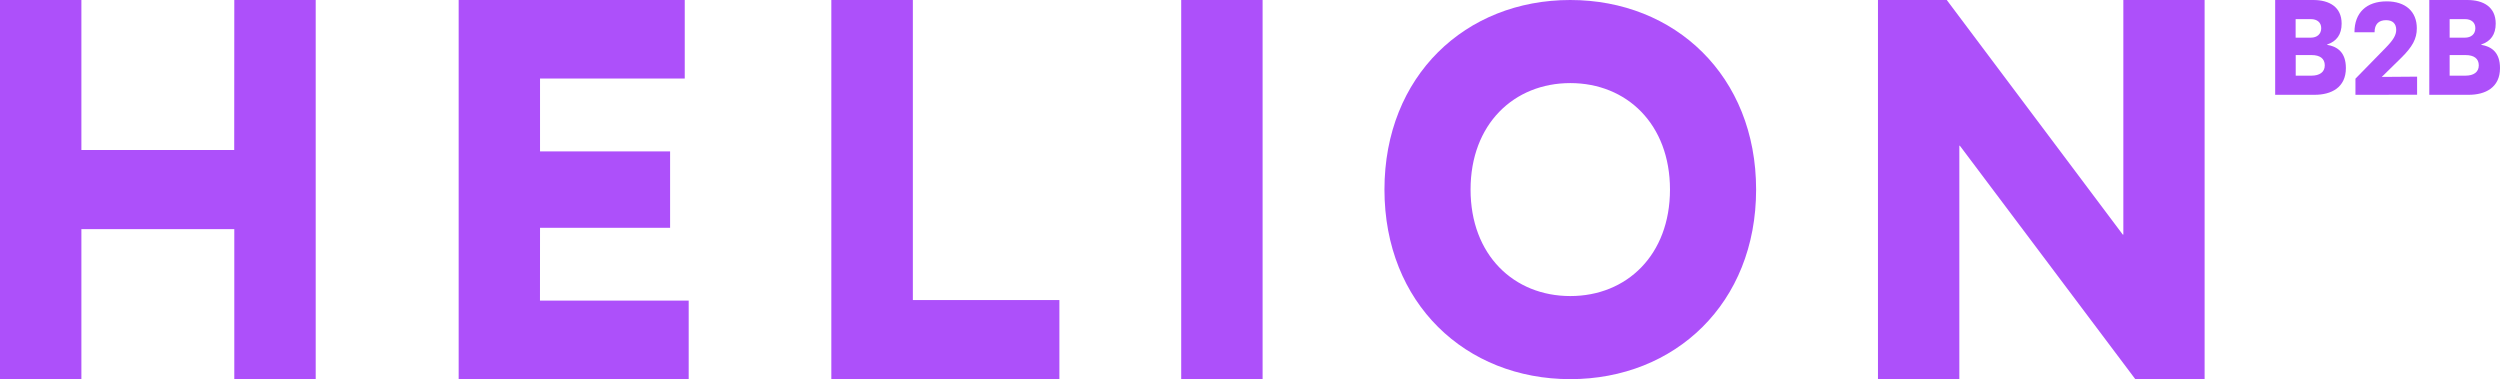 <svg width="178" height="27" viewBox="0 0 178 27" fill="none" xmlns="http://www.w3.org/2000/svg">
<g clip-path="url(#clip0_1217_2255)">
<path d="M16.682 0L22.478 0V26.995H16.682V16.313H5.795V26.995H0L0 0L5.795 0V10.682H16.676L16.682 0Z" fill="#AD50FA"/>
<path d="M38.446 21.403H49.035V26.995H32.657V0L48.754 0V5.594L38.45 5.594V10.779H47.711V16.221H38.45L38.446 21.403Z" fill="#AD50FA"/>
<path d="M64.995 0V21.364H75.429V27H59.191V0L64.995 0Z" fill="#AD50FA"/>
<path d="M89.897 0V26.995H84.102V0L89.897 0Z" fill="#AD50FA"/>
<path d="M125.035 13.498C125.035 21.596 119.259 26.995 111.805 26.995C104.352 26.995 98.573 21.596 98.573 13.498C98.573 5.401 104.35 0 111.799 0C119.248 0 125.035 5.399 125.035 13.498ZM104.704 13.498C104.704 18.157 107.788 21.079 111.805 21.079C115.822 21.079 118.903 18.157 118.903 13.498C118.903 8.84 115.821 5.916 111.807 5.916C107.793 5.916 104.704 8.838 104.704 13.498Z" fill="#AD50FA"/>
<path d="M156.968 0V26.995H152.033L139.542 10.375H139.505V26.995H133.711V0L138.609 0L151.143 16.704H151.182V0L156.968 0Z" fill="#AD50FA"/>
<path d="M165.691 3.191C166.431 3.317 167.027 3.731 167.027 4.85C167.027 6.238 165.98 6.75 164.802 6.75H161.992V0L164.704 0C165.853 0 166.724 0.502 166.724 1.678C166.724 2.459 166.37 2.942 165.686 3.172L165.691 3.191ZM163.449 1.361V2.681H164.532C164.971 2.681 165.271 2.43 165.271 2.006C165.271 1.583 164.959 1.362 164.542 1.362L163.449 1.361ZM164.587 5.386C165.138 5.386 165.524 5.146 165.524 4.654C165.524 4.161 165.169 3.921 164.587 3.921H163.455V5.386H164.587Z" fill="#AD50FA"/>
<path d="M167.708 6.75V5.602L169.83 3.433C170.411 2.845 170.61 2.498 170.61 2.122C170.61 1.688 170.359 1.436 169.891 1.436C169.349 1.436 169.069 1.736 169.069 2.295H167.638C167.638 0.907 168.49 0.097 169.928 0.097C171.275 0.097 172.078 0.82 172.078 2.016C172.078 2.758 171.766 3.336 170.948 4.137L169.583 5.476L172.097 5.457V6.745L167.708 6.75Z" fill="#AD50FA"/>
<path d="M176.662 3.191C177.404 3.317 178 3.731 178 4.85C178 6.238 176.952 6.75 175.775 6.75H172.965V0L175.675 0C176.824 0 177.694 0.502 177.694 1.678C177.694 2.459 177.34 2.942 176.656 3.172L176.662 3.191ZM174.414 1.361V2.681H175.507C175.945 2.681 176.245 2.43 176.245 2.006C176.245 1.583 175.933 1.362 175.516 1.362L174.414 1.361ZM175.553 5.386C176.105 5.386 176.49 5.146 176.49 4.654C176.49 4.161 176.134 3.921 175.546 3.921H174.414V5.386H175.553Z" fill="#AD50FA"/>
</g>
<defs>
<clipPath id="clip0_1217_2255">
<rect width="178" height="27" fill="white"/>
</clipPath>
</defs>
</svg>
